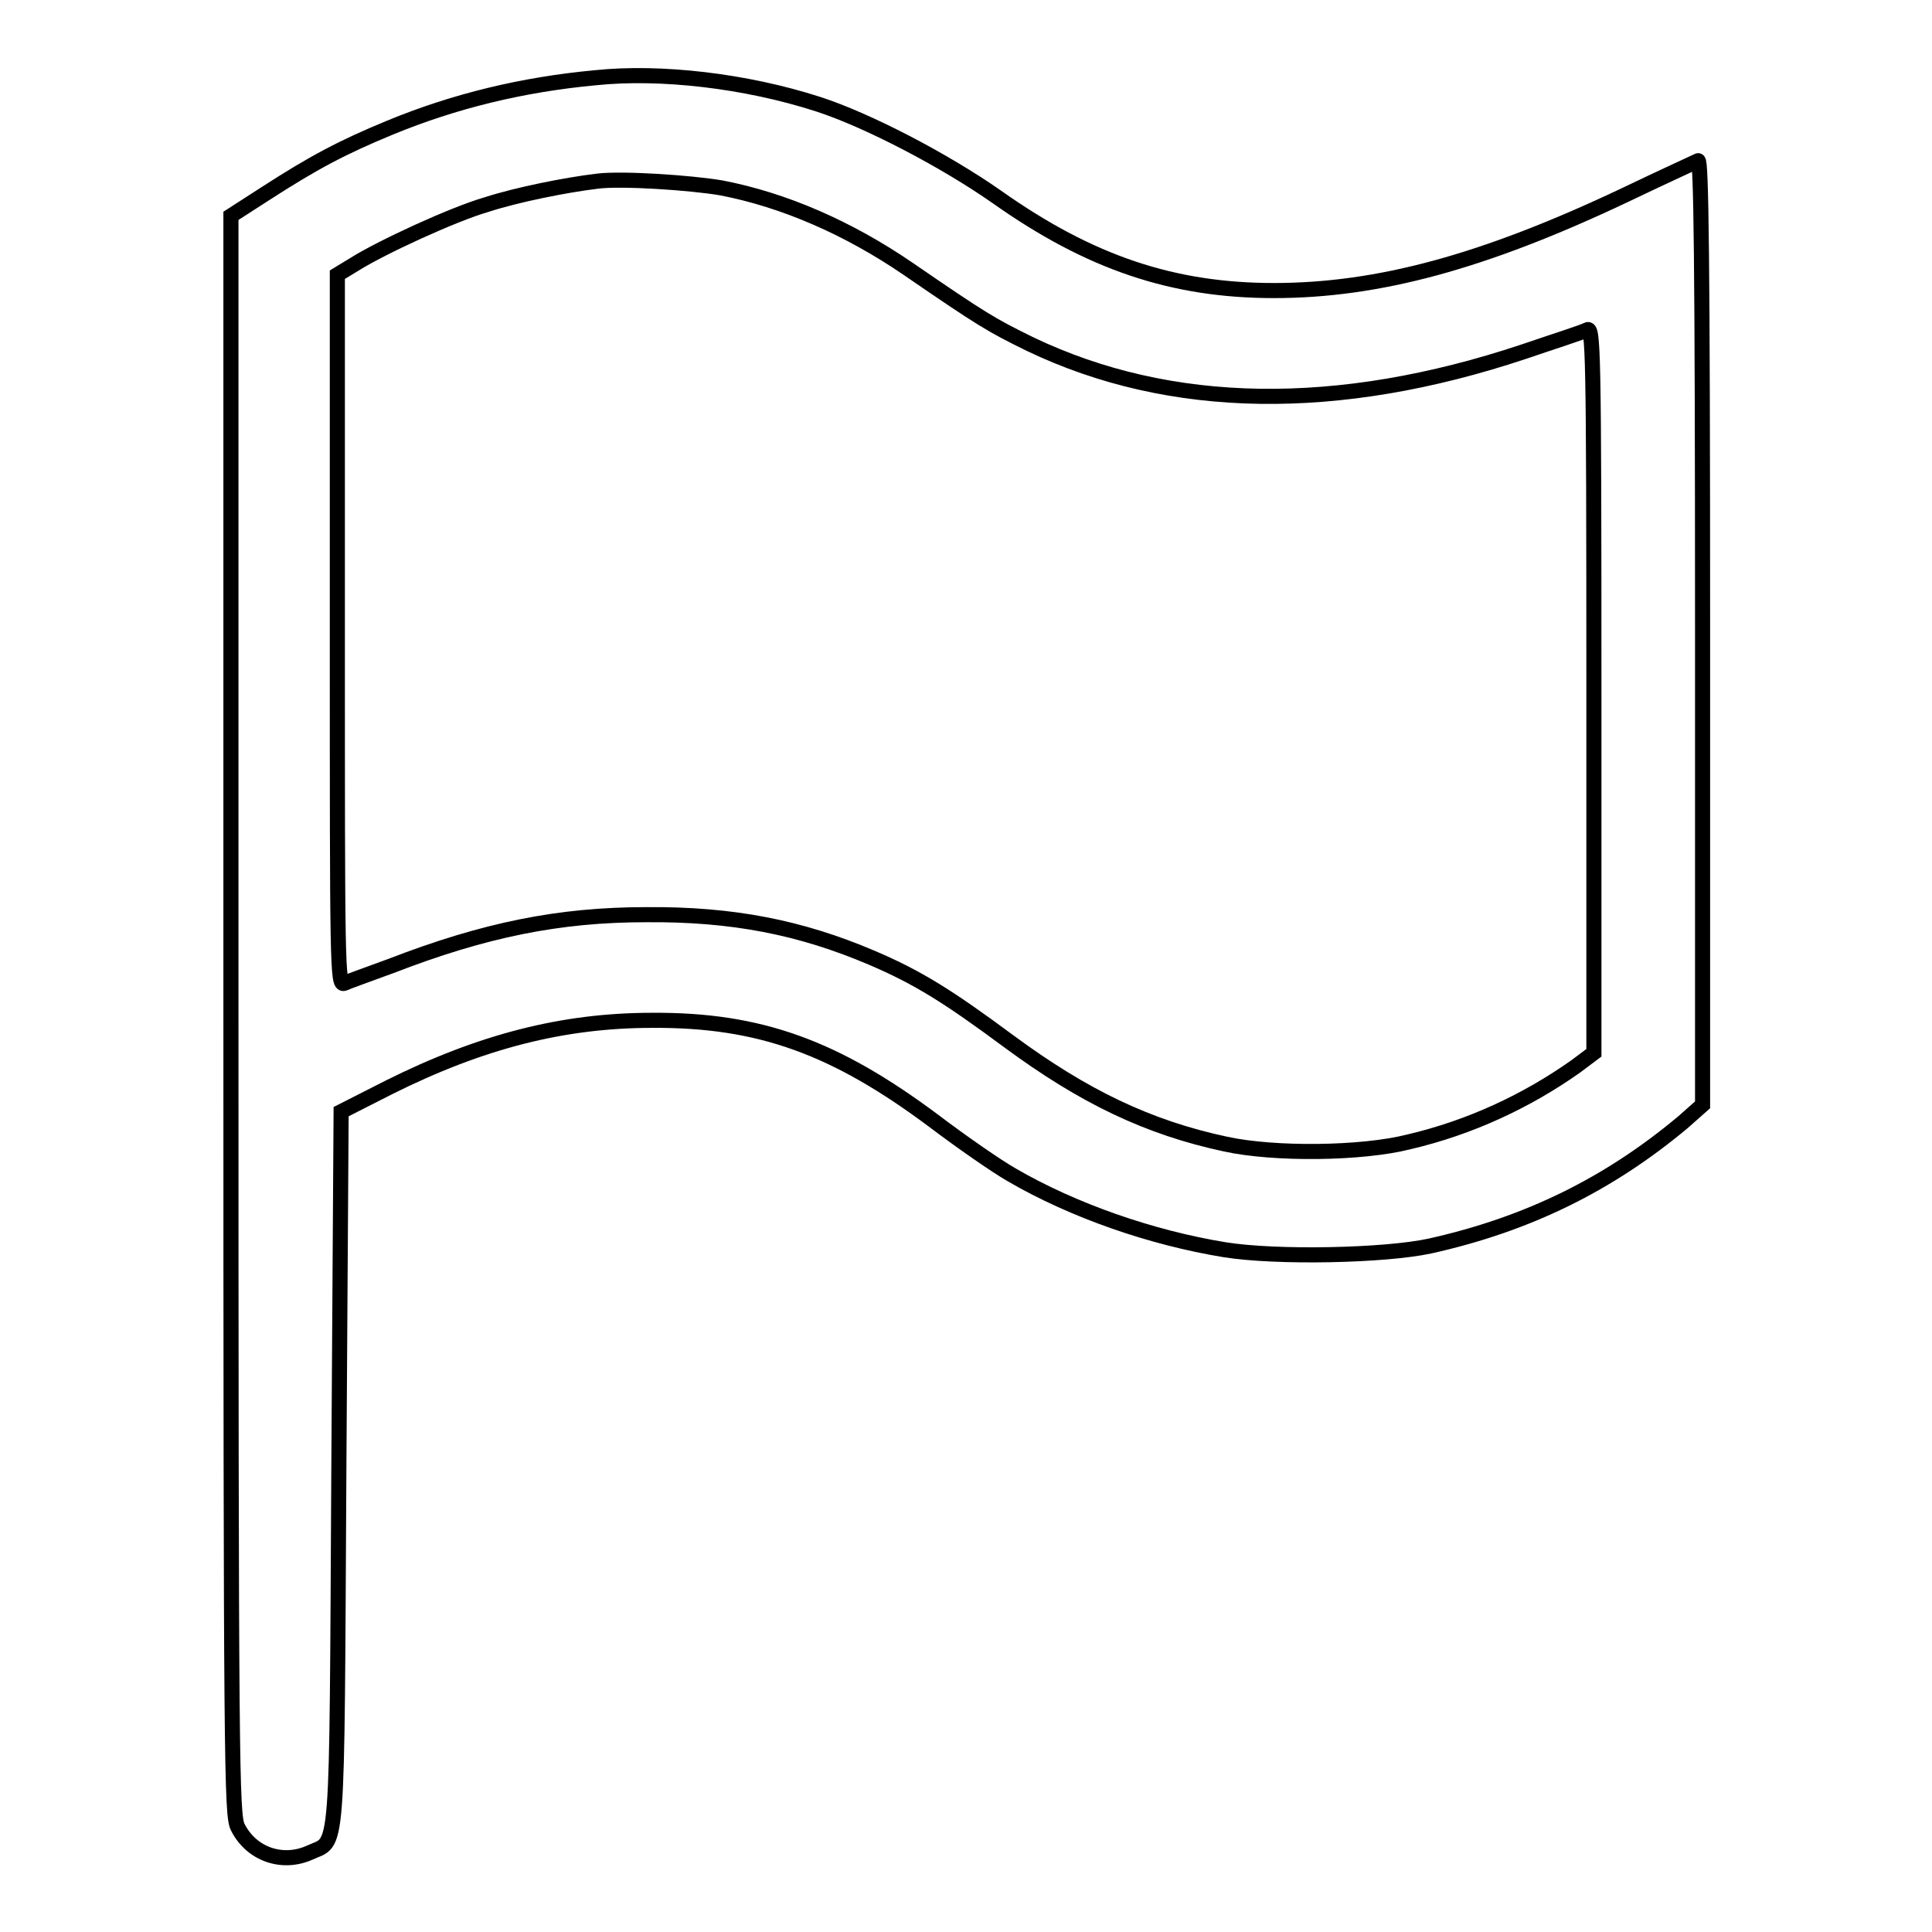 <?xml version="1.0" encoding="utf-8"?>
<!-- Svg Vector Icons : http://www.onlinewebfonts.com/icon -->
<!DOCTYPE svg PUBLIC "-//W3C//DTD SVG 1.1//EN" "http://www.w3.org/Graphics/SVG/1.1/DTD/svg11.dtd">
<svg version="1.1" xmlns="http://www.w3.org/2000/svg" xmlns:xlink="http://www.w3.org/1999/xlink" x="0px" y="0px" viewBox="0 0 256 256" enable-background="new 0 0 256 256" xml:space="preserve">
<g><g><g><path stroke-width="2" fill-opacity="0" stroke="#000000"  d="M78.9,10.3c-9.7,0.9-18.7,3.1-27.2,6.6c-6.3,2.6-10.1,4.6-16.6,8.8l-4.5,2.9v105.9c0,99.8,0.1,106,0.9,107.6c1.8,3.6,5.9,5,9.5,3.4c3.9-1.8,3.6,1.9,3.9-50.9l0.3-47.3l6.3-3.2c12.2-6.1,23.1-8.9,34.9-8.9c14.3-0.1,24.3,3.6,37.3,13.3c3.7,2.8,8.3,6,10.4,7.2c8.1,4.7,18.4,8.3,28.2,9.9c6.9,1.1,21.2,0.8,27.2-0.5c13-2.9,23.7-8.2,33.5-16.4l2.6-2.3V83.6c0-49.9-0.2-62.6-0.6-62.3c-0.4,0.2-4.8,2.2-9.8,4.6c-18.6,8.8-32.6,12.6-46.4,12.6c-13.4,0-24.4-3.7-36.7-12.4c-7-4.9-17.2-10.2-23.7-12.3C98.8,10.7,87.5,9.4,78.9,10.3z M95.6,24.9c8.3,1.6,16.8,5.3,24.7,10.7c9.9,6.8,11.1,7.5,16.2,10c18.6,8.9,40.8,9.2,65.4,1c4.1-1.4,7.9-2.6,8.4-2.9c0.8-0.4,0.9,2.1,0.9,47.7v48.1l-2.4,1.8c-6.5,4.6-14,8.1-22.1,10c-6.3,1.6-17.9,1.7-24.3,0.3c-10.3-2.2-18.8-6.3-28.7-13.6c-8.1-6-12.1-8.5-18.2-11.1c-9.4-4-18.4-5.8-29.9-5.7c-11.5,0-21.4,2-33.8,6.8c-3,1.1-5.8,2.1-6.2,2.3c-0.9,0.3-0.9-2.2-0.9-46.9V36.4L47,35c3.5-2.2,13-6.6,17.5-7.9c4-1.3,10.5-2.6,14.7-3.1C82.4,23.6,91.5,24.2,95.6,24.9z"/></g></g></g>
</svg>